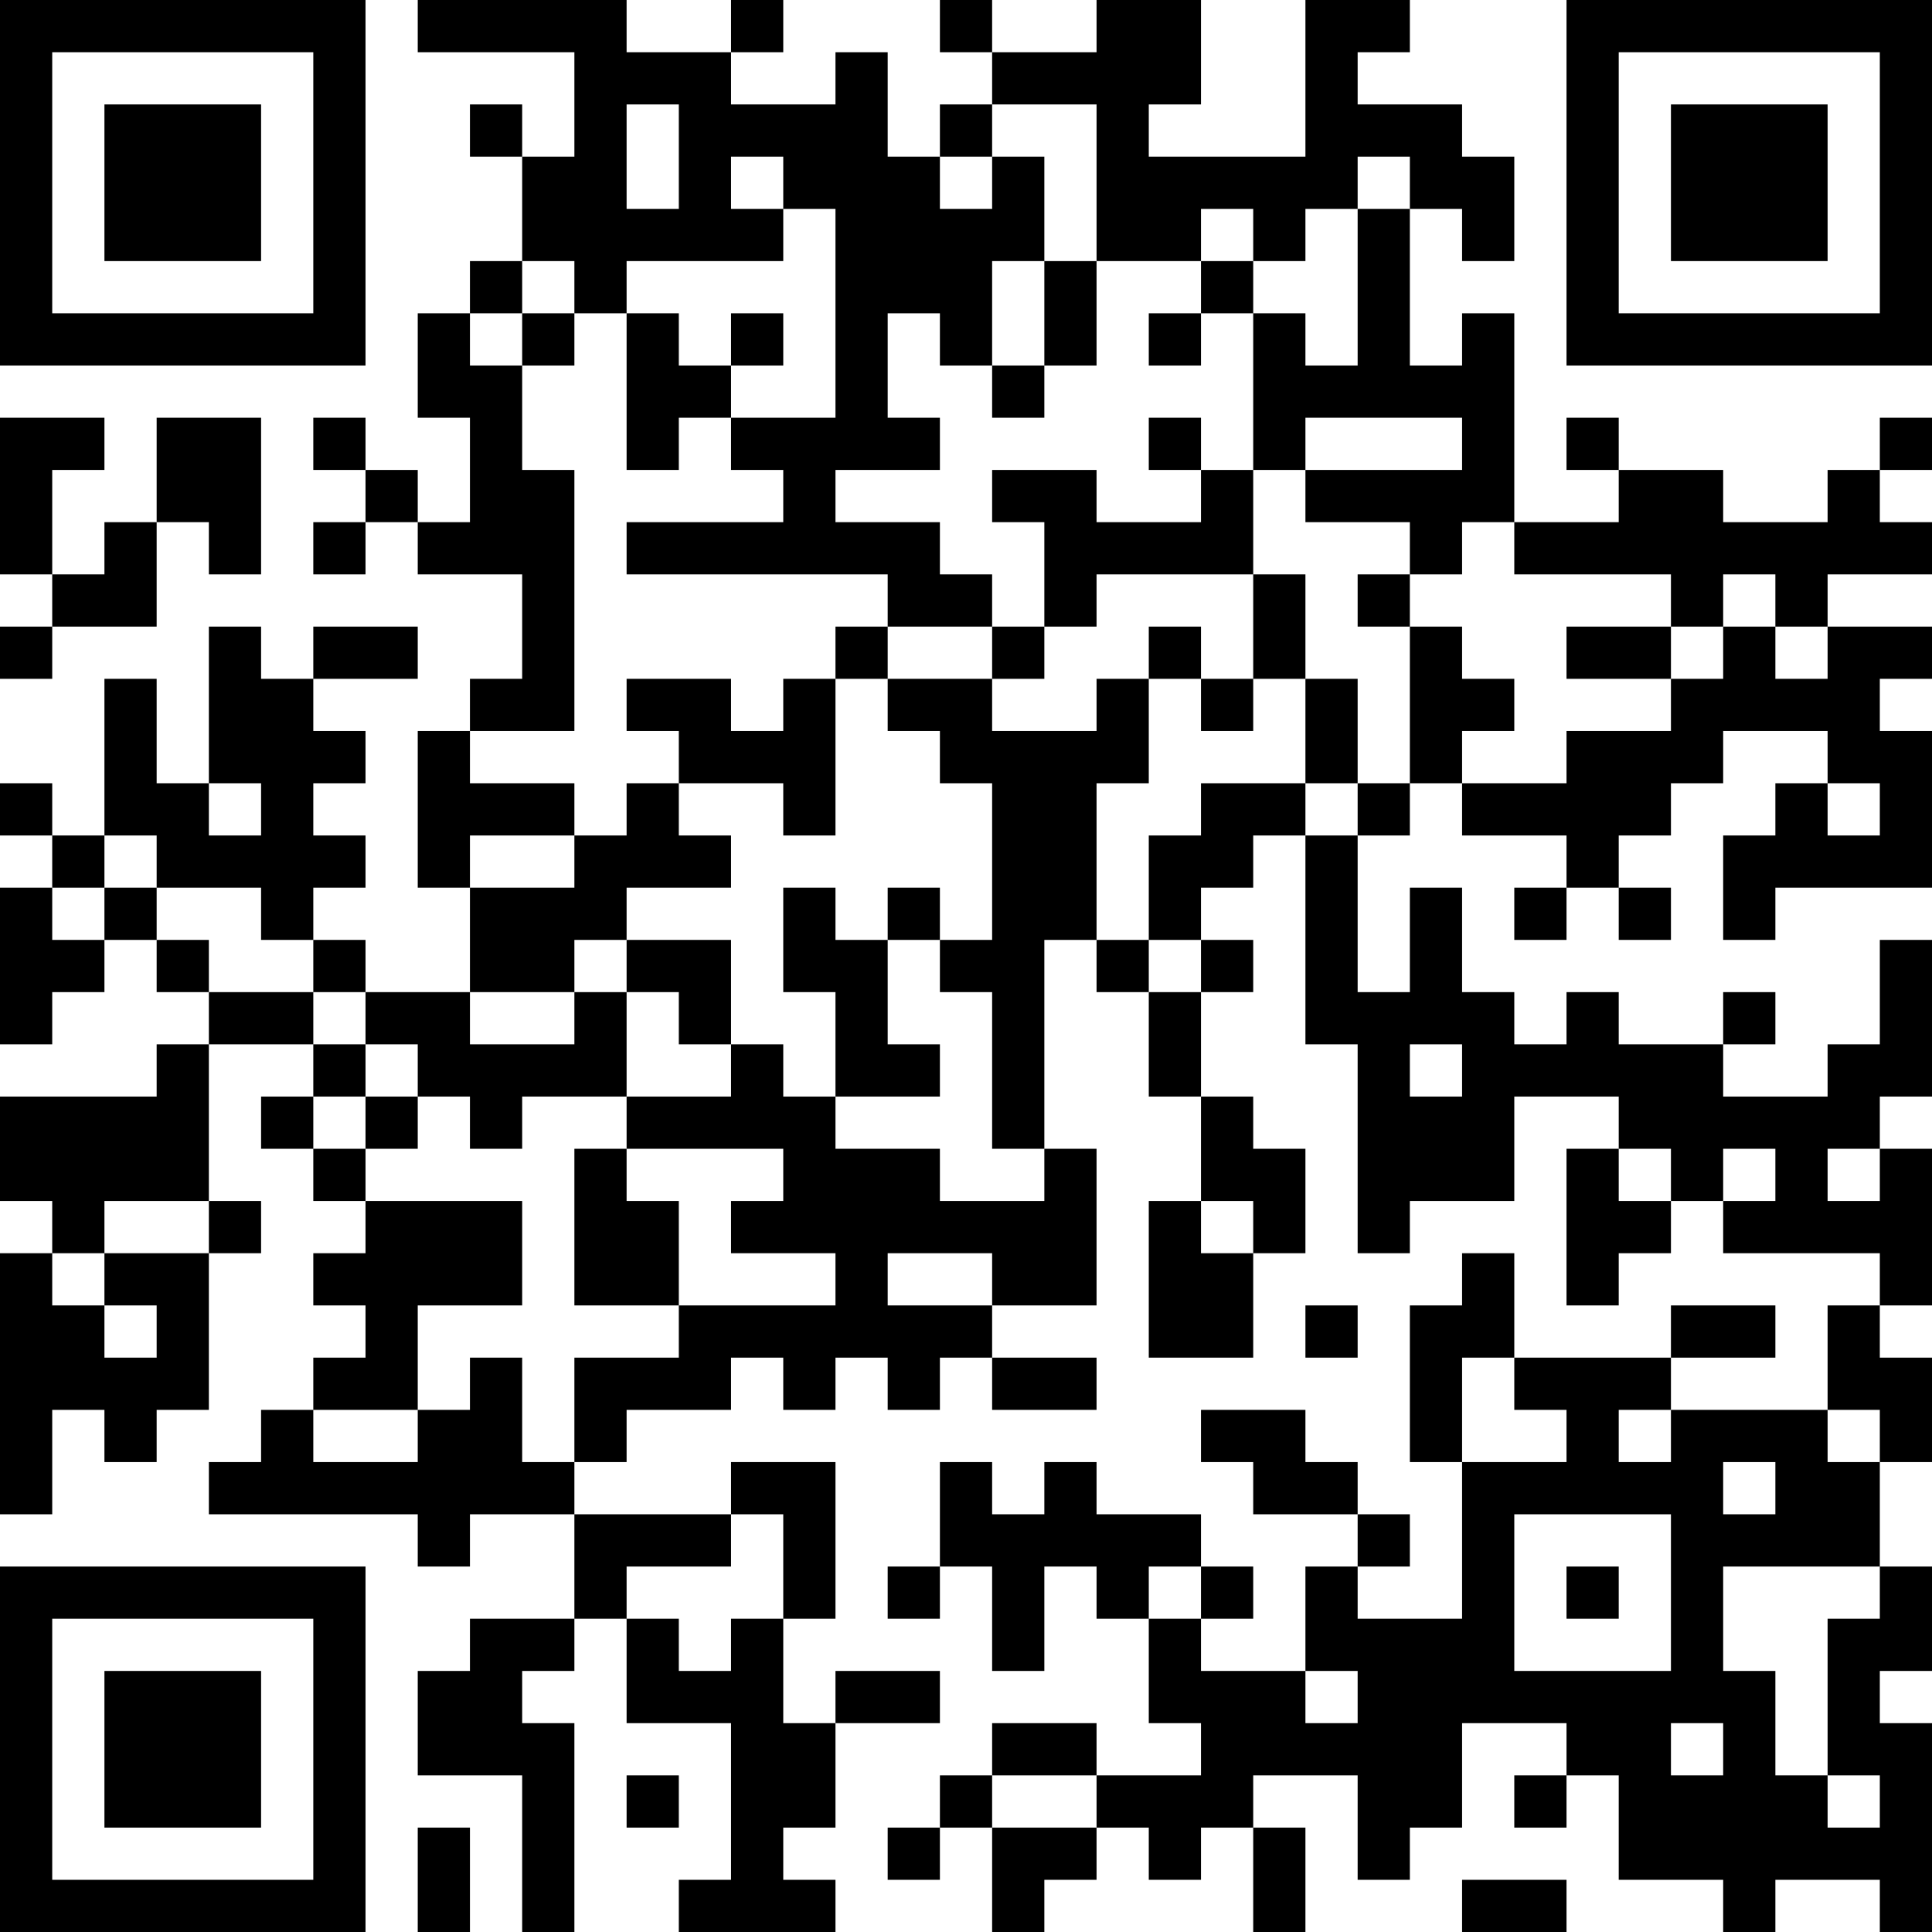 <?xml version="1.0" encoding="UTF-8"?>
<svg xmlns="http://www.w3.org/2000/svg" version="1.1" width="400" height="400" viewBox="0 0 400 400"><rect x="0" y="0" width="400" height="400" fill="#ffffff"/><g transform="scale(10.811)"><g transform="translate(0,0)"><path fill-rule="evenodd" d="M8 0L8 1L11 1L11 3L10 3L10 2L9 2L9 3L10 3L10 5L9 5L9 6L8 6L8 8L9 8L9 10L8 10L8 9L7 9L7 8L6 8L6 9L7 9L7 10L6 10L6 11L7 11L7 10L8 10L8 11L10 11L10 13L9 13L9 14L8 14L8 17L9 17L9 19L7 19L7 18L6 18L6 17L7 17L7 16L6 16L6 15L7 15L7 14L6 14L6 13L8 13L8 12L6 12L6 13L5 13L5 12L4 12L4 15L3 15L3 13L2 13L2 16L1 16L1 15L0 15L0 16L1 16L1 17L0 17L0 20L1 20L1 19L2 19L2 18L3 18L3 19L4 19L4 20L3 20L3 21L0 21L0 23L1 23L1 24L0 24L0 29L1 29L1 27L2 27L2 28L3 28L3 27L4 27L4 24L5 24L5 23L4 23L4 20L6 20L6 21L5 21L5 22L6 22L6 23L7 23L7 24L6 24L6 25L7 25L7 26L6 26L6 27L5 27L5 28L4 28L4 29L8 29L8 30L9 30L9 29L11 29L11 31L9 31L9 32L8 32L8 34L10 34L10 37L11 37L11 33L10 33L10 32L11 32L11 31L12 31L12 33L14 33L14 36L13 36L13 37L16 37L16 36L15 36L15 35L16 35L16 33L18 33L18 32L16 32L16 33L15 33L15 31L16 31L16 28L14 28L14 29L11 29L11 28L12 28L12 27L14 27L14 26L15 26L15 27L16 27L16 26L17 26L17 27L18 27L18 26L19 26L19 27L21 27L21 26L19 26L19 25L21 25L21 22L20 22L20 18L21 18L21 19L22 19L22 21L23 21L23 23L22 23L22 26L24 26L24 24L25 24L25 22L24 22L24 21L23 21L23 19L24 19L24 18L23 18L23 17L24 17L24 16L25 16L25 20L26 20L26 24L27 24L27 23L29 23L29 21L31 21L31 22L30 22L30 25L31 25L31 24L32 24L32 23L33 23L33 24L36 24L36 25L35 25L35 27L32 27L32 26L34 26L34 25L32 25L32 26L29 26L29 24L28 24L28 25L27 25L27 28L28 28L28 31L26 31L26 30L27 30L27 29L26 29L26 28L25 28L25 27L23 27L23 28L24 28L24 29L26 29L26 30L25 30L25 32L23 32L23 31L24 31L24 30L23 30L23 29L21 29L21 28L20 28L20 29L19 29L19 28L18 28L18 30L17 30L17 31L18 31L18 30L19 30L19 32L20 32L20 30L21 30L21 31L22 31L22 33L23 33L23 34L21 34L21 33L19 33L19 34L18 34L18 35L17 35L17 36L18 36L18 35L19 35L19 37L20 37L20 36L21 36L21 35L22 35L22 36L23 36L23 35L24 35L24 37L25 37L25 35L24 35L24 34L26 34L26 36L27 36L27 35L28 35L28 33L30 33L30 34L29 34L29 35L30 35L30 34L31 34L31 36L33 36L33 37L34 37L34 36L36 36L36 37L37 37L37 33L36 33L36 32L37 32L37 30L36 30L36 28L37 28L37 26L36 26L36 25L37 25L37 22L36 22L36 21L37 21L37 18L36 18L36 20L35 20L35 21L33 21L33 20L34 20L34 19L33 19L33 20L31 20L31 19L30 19L30 20L29 20L29 19L28 19L28 17L27 17L27 19L26 19L26 16L27 16L27 15L28 15L28 16L30 16L30 17L29 17L29 18L30 18L30 17L31 17L31 18L32 18L32 17L31 17L31 16L32 16L32 15L33 15L33 14L35 14L35 15L34 15L34 16L33 16L33 18L34 18L34 17L37 17L37 14L36 14L36 13L37 13L37 12L35 12L35 11L37 11L37 10L36 10L36 9L37 9L37 8L36 8L36 9L35 9L35 10L33 10L33 9L31 9L31 8L30 8L30 9L31 9L31 10L29 10L29 6L28 6L28 7L27 7L27 4L28 4L28 5L29 5L29 3L28 3L28 2L26 2L26 1L27 1L27 0L25 0L25 3L22 3L22 2L23 2L23 0L21 0L21 1L19 1L19 0L18 0L18 1L19 1L19 2L18 2L18 3L17 3L17 1L16 1L16 2L14 2L14 1L15 1L15 0L14 0L14 1L12 1L12 0ZM12 2L12 4L13 4L13 2ZM19 2L19 3L18 3L18 4L19 4L19 3L20 3L20 5L19 5L19 7L18 7L18 6L17 6L17 8L18 8L18 9L16 9L16 10L18 10L18 11L19 11L19 12L17 12L17 11L12 11L12 10L15 10L15 9L14 9L14 8L16 8L16 4L15 4L15 3L14 3L14 4L15 4L15 5L12 5L12 6L11 6L11 5L10 5L10 6L9 6L9 7L10 7L10 9L11 9L11 14L9 14L9 15L11 15L11 16L9 16L9 17L11 17L11 16L12 16L12 15L13 15L13 16L14 16L14 17L12 17L12 18L11 18L11 19L9 19L9 20L11 20L11 19L12 19L12 21L10 21L10 22L9 22L9 21L8 21L8 20L7 20L7 19L6 19L6 18L5 18L5 17L3 17L3 16L2 16L2 17L1 17L1 18L2 18L2 17L3 17L3 18L4 18L4 19L6 19L6 20L7 20L7 21L6 21L6 22L7 22L7 23L10 23L10 25L8 25L8 27L6 27L6 28L8 28L8 27L9 27L9 26L10 26L10 28L11 28L11 26L13 26L13 25L16 25L16 24L14 24L14 23L15 23L15 22L12 22L12 21L14 21L14 20L15 20L15 21L16 21L16 22L18 22L18 23L20 23L20 22L19 22L19 19L18 19L18 18L19 18L19 15L18 15L18 14L17 14L17 13L19 13L19 14L21 14L21 13L22 13L22 15L21 15L21 18L22 18L22 19L23 19L23 18L22 18L22 16L23 16L23 15L25 15L25 16L26 16L26 15L27 15L27 12L28 12L28 13L29 13L29 14L28 14L28 15L30 15L30 14L32 14L32 13L33 13L33 12L34 12L34 13L35 13L35 12L34 12L34 11L33 11L33 12L32 12L32 11L29 11L29 10L28 10L28 11L27 11L27 10L25 10L25 9L28 9L28 8L25 8L25 9L24 9L24 6L25 6L25 7L26 7L26 4L27 4L27 3L26 3L26 4L25 4L25 5L24 5L24 4L23 4L23 5L21 5L21 2ZM20 5L20 7L19 7L19 8L20 8L20 7L21 7L21 5ZM23 5L23 6L22 6L22 7L23 7L23 6L24 6L24 5ZM10 6L10 7L11 7L11 6ZM12 6L12 9L13 9L13 8L14 8L14 7L15 7L15 6L14 6L14 7L13 7L13 6ZM0 8L0 11L1 11L1 12L0 12L0 13L1 13L1 12L3 12L3 10L4 10L4 11L5 11L5 8L3 8L3 10L2 10L2 11L1 11L1 9L2 9L2 8ZM22 8L22 9L23 9L23 10L21 10L21 9L19 9L19 10L20 10L20 12L19 12L19 13L20 13L20 12L21 12L21 11L24 11L24 13L23 13L23 12L22 12L22 13L23 13L23 14L24 14L24 13L25 13L25 15L26 15L26 13L25 13L25 11L24 11L24 9L23 9L23 8ZM26 11L26 12L27 12L27 11ZM16 12L16 13L15 13L15 14L14 14L14 13L12 13L12 14L13 14L13 15L15 15L15 16L16 16L16 13L17 13L17 12ZM30 12L30 13L32 13L32 12ZM4 15L4 16L5 16L5 15ZM35 15L35 16L36 16L36 15ZM15 17L15 19L16 19L16 21L18 21L18 20L17 20L17 18L18 18L18 17L17 17L17 18L16 18L16 17ZM12 18L12 19L13 19L13 20L14 20L14 18ZM27 20L27 21L28 21L28 20ZM7 21L7 22L8 22L8 21ZM11 22L11 25L13 25L13 23L12 23L12 22ZM31 22L31 23L32 23L32 22ZM33 22L33 23L34 23L34 22ZM35 22L35 23L36 23L36 22ZM2 23L2 24L1 24L1 25L2 25L2 26L3 26L3 25L2 25L2 24L4 24L4 23ZM23 23L23 24L24 24L24 23ZM17 24L17 25L19 25L19 24ZM25 25L25 26L26 26L26 25ZM28 26L28 28L30 28L30 27L29 27L29 26ZM31 27L31 28L32 28L32 27ZM35 27L35 28L36 28L36 27ZM33 28L33 29L34 29L34 28ZM14 29L14 30L12 30L12 31L13 31L13 32L14 32L14 31L15 31L15 29ZM29 29L29 32L32 32L32 29ZM22 30L22 31L23 31L23 30ZM30 30L30 31L31 31L31 30ZM33 30L33 32L34 32L34 34L35 34L35 35L36 35L36 34L35 34L35 31L36 31L36 30ZM25 32L25 33L26 33L26 32ZM32 33L32 34L33 34L33 33ZM12 34L12 35L13 35L13 34ZM19 34L19 35L21 35L21 34ZM8 35L8 37L9 37L9 35ZM28 36L28 37L30 37L30 36ZM0 0L0 7L7 7L7 0ZM1 1L1 6L6 6L6 1ZM2 2L2 5L5 5L5 2ZM30 0L30 7L37 7L37 0ZM31 1L31 6L36 6L36 1ZM32 2L32 5L35 5L35 2ZM0 30L0 37L7 37L7 30ZM1 31L1 36L6 36L6 31ZM2 32L2 35L5 35L5 32Z" fill="#000000"/></g></g></svg>
